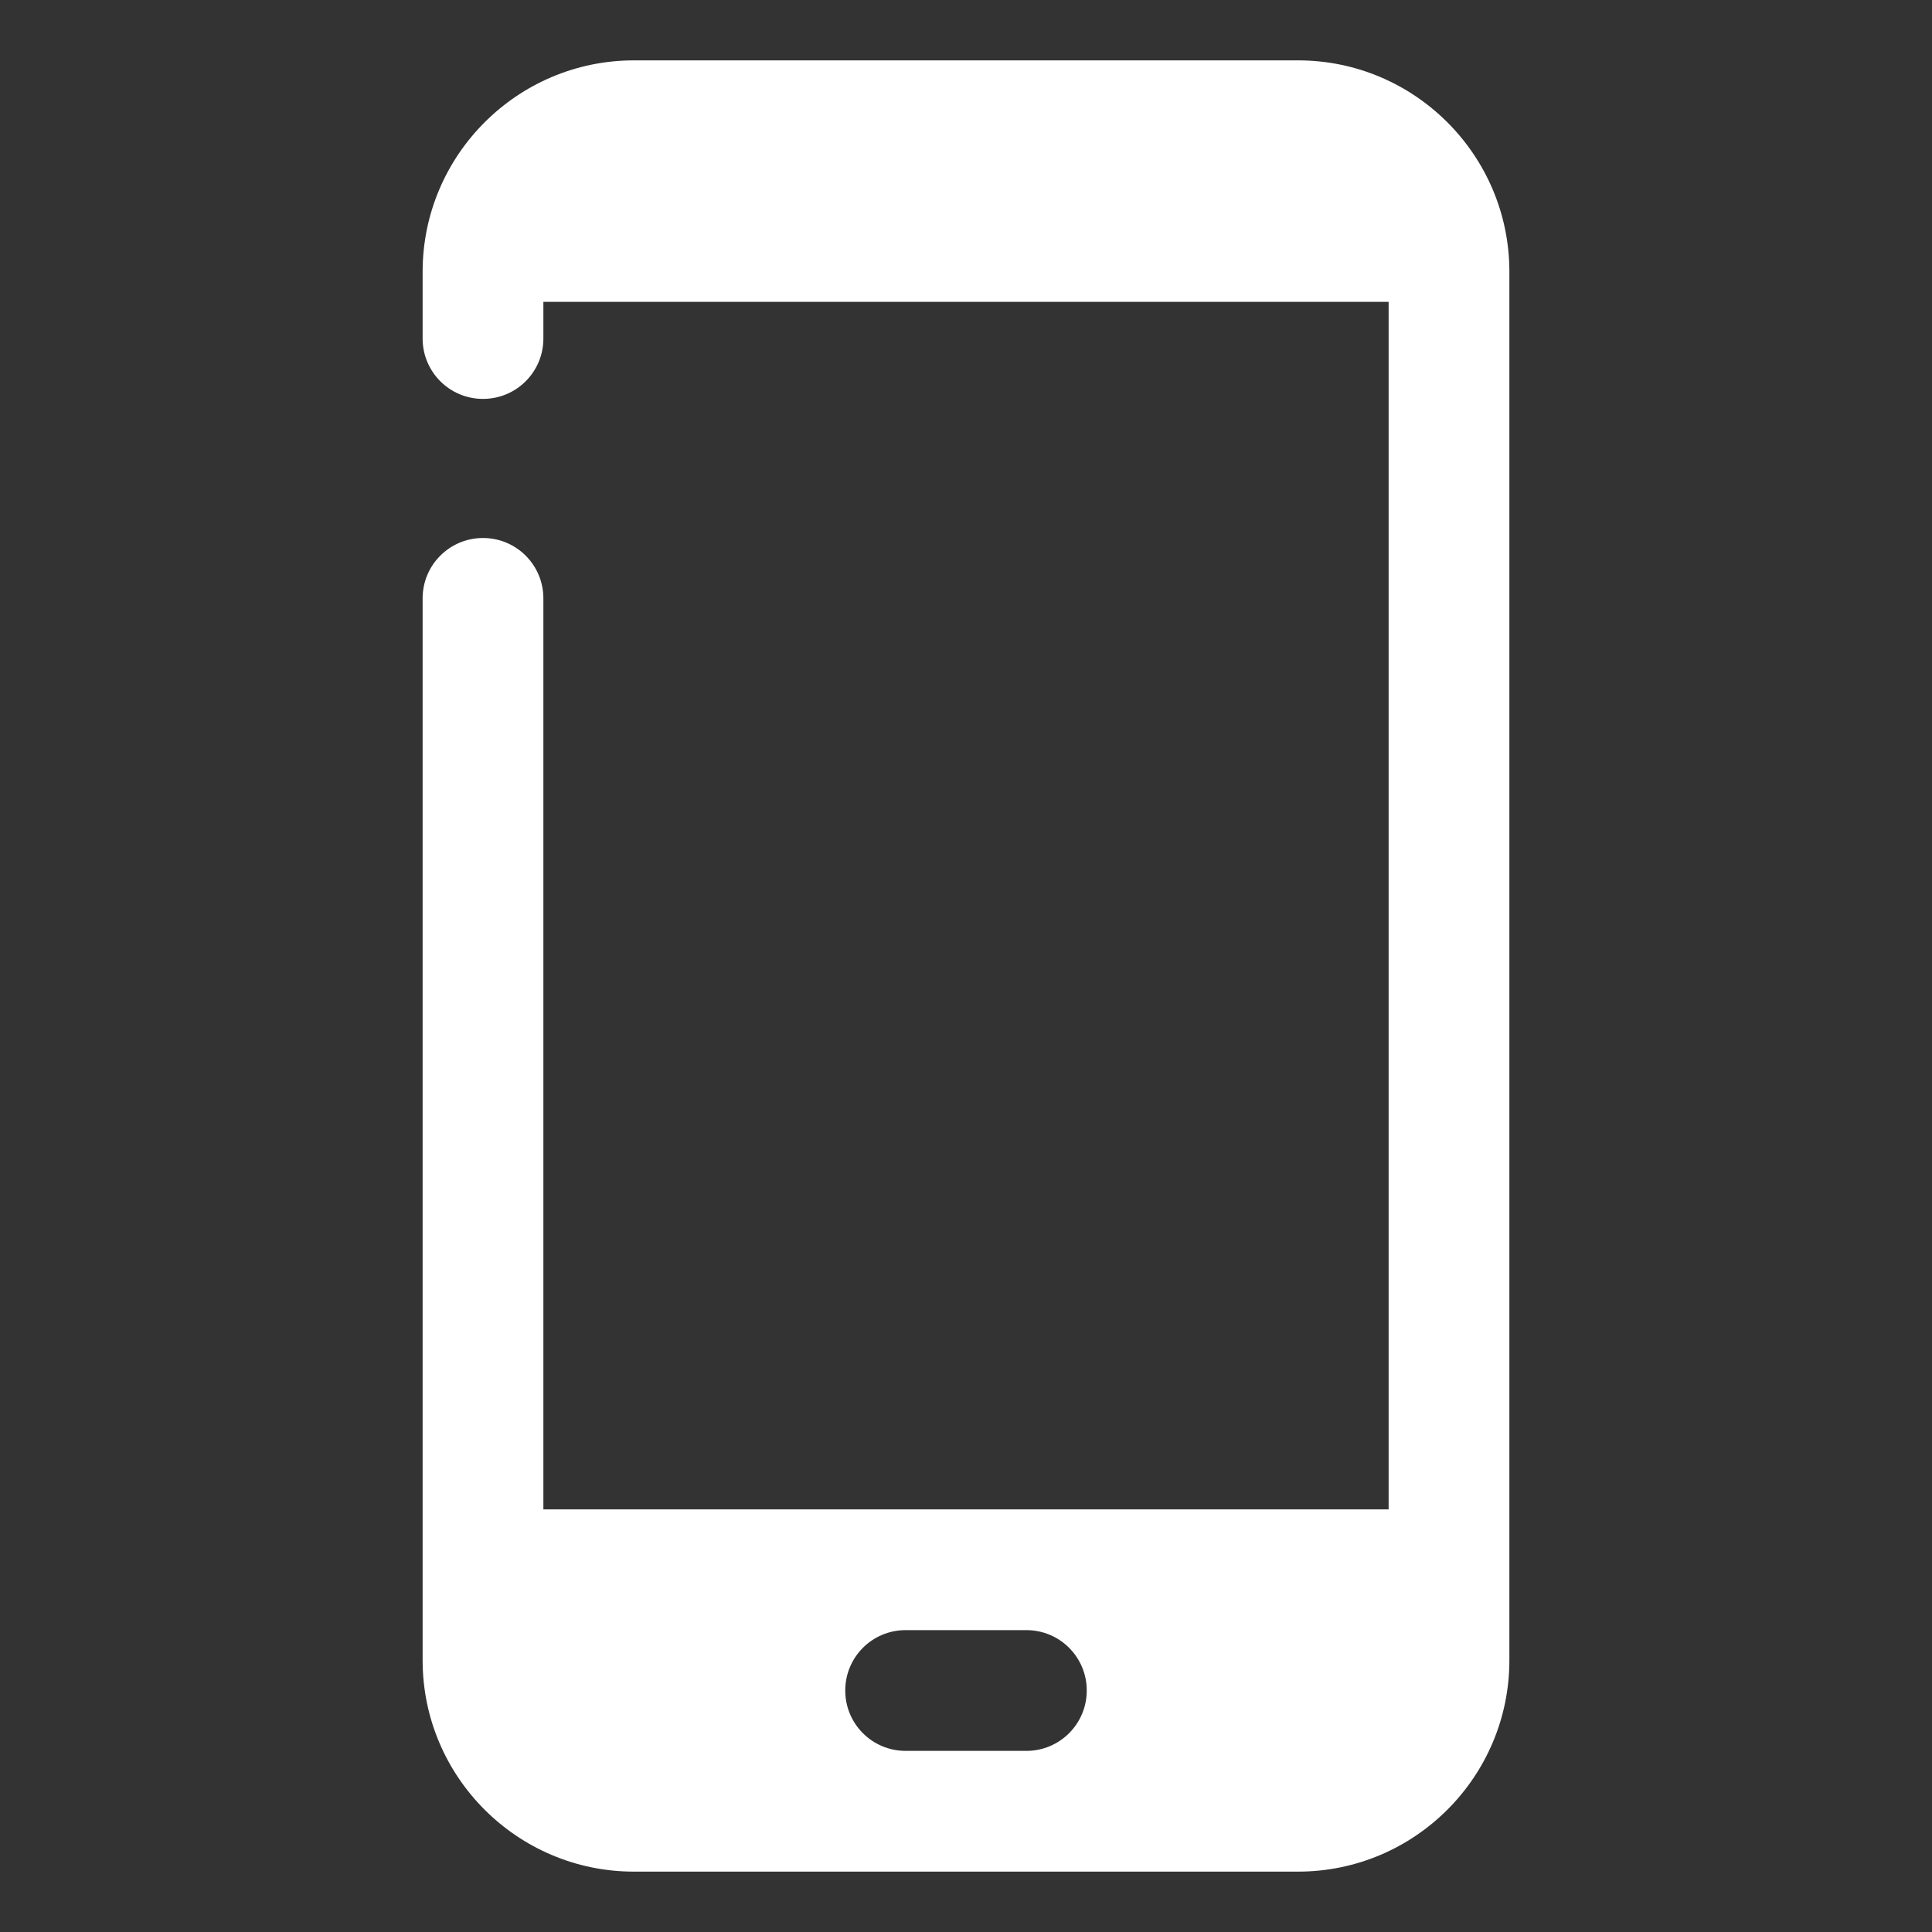 <svg xmlns="http://www.w3.org/2000/svg" xmlns:xlink="http://www.w3.org/1999/xlink" viewBox="0,0,256,256" width="64px" height="64px"><rect x="0" y="0" width="256" height="256" fill="#333333" stroke="none"/><g fill="#ffffff" fill-rule="nonzero" stroke="none" stroke-width="1" stroke-linecap="butt" stroke-linejoin="miter" stroke-miterlimit="10" stroke-dasharray="" stroke-dashoffset="0" font-family="none" font-weight="none" font-size="none" text-anchor="none" style="mix-blend-mode: normal"><g transform="scale(8,8)"><path d="M21.5,1h-11c-1.93,0 -3.5,1.571 -3.5,3.5v1.107c0,0.553 0.447,1 1,1c0.553,0 1,-0.447 1,-1v-0.607h14v20h-14v-15.089c0,-0.553 -0.447,-1 -1,-1c-0.553,0 -1,0.447 -1,1v17.589c0,1.93 1.57,3.5 3.5,3.5h11c1.93,0 3.5,-1.57 3.5,-3.5v-23c0,-1.929 -1.57,-3.5 -3.5,-3.5zM17,29h-2c-0.553,0 -1,-0.447 -1,-1c0,-0.553 0.447,-1 1,-1h2c0.553,0 1,0.447 1,1c0,0.553 -0.447,1 -1,1z"></path></g></g></svg>